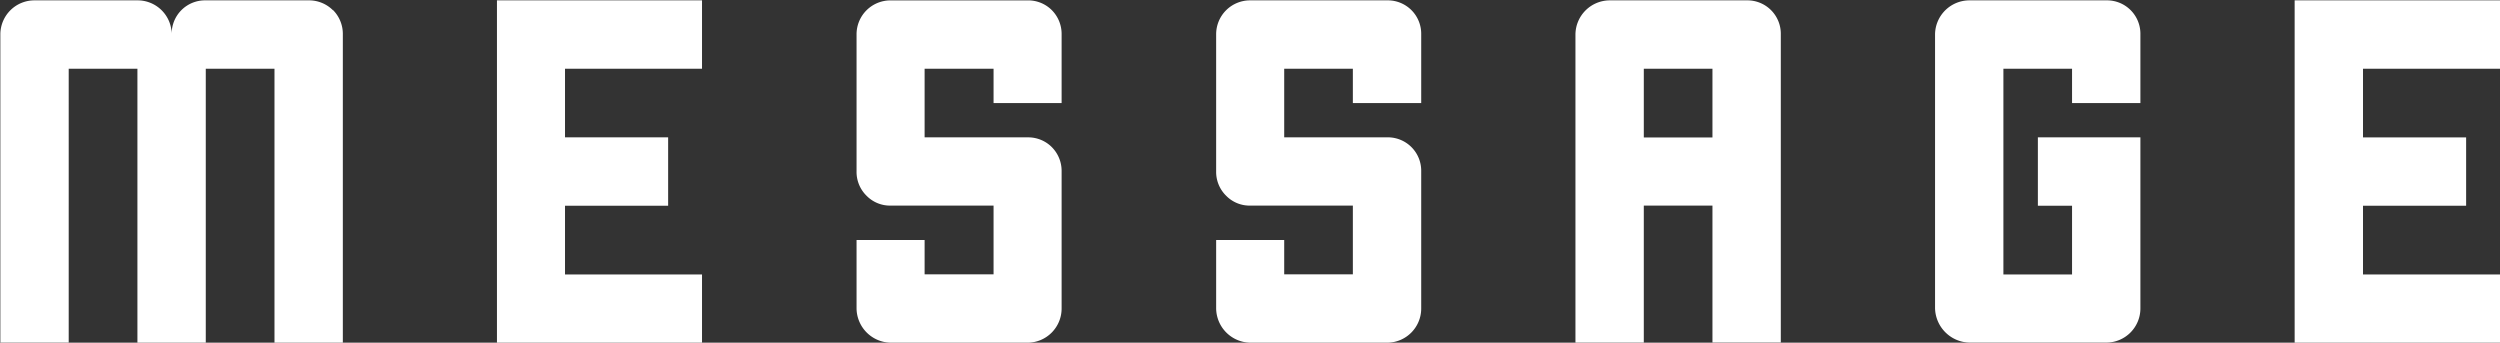<svg xmlns="http://www.w3.org/2000/svg" width="84.122" height="11.531" viewBox="0 0 84.122 11.531">
  <rect x="0" y="0" width="84.122" height="11.531" fill="#333333" stroke="none"/>
  <defs>
    <style>
      .cls-1 {
        fill: #fff;
        fill-rule: evenodd;
      }
    </style>
  </defs>
  <path id="MESSAGE" class="cls-1" d="M992.637,27.528a1.137,1.137,0,0,0-.812-0.328h-3.469a1.121,1.121,0,0,0-1.141,1.141,1.146,1.146,0,0,0-1.156-1.141h-3.453a1.146,1.146,0,0,0-1.156,1.141V38.716h2.3V29.5h2.312v9.219h2.3V29.5h2.312v9.219h2.3V28.341a1.137,1.137,0,0,0-.328-0.812h0Zm7.813,1.969v2.313h3.47v2.3h-3.47v2.313h4.61v2.3h-6.9V27.2h6.9v2.3h-4.61Zm16.71,1.156V28.341a1.134,1.134,0,0,0-.33-0.812,1.121,1.121,0,0,0-.81-0.328h-4.61a1.141,1.141,0,0,0-1.15,1.141V32.95a1.122,1.122,0,0,0,.34.828,1.1,1.1,0,0,0,.81.328h3.46v2.313h-2.32V35.263h-2.29v2.3a1.167,1.167,0,0,0,1.15,1.156h4.61a1.15,1.15,0,0,0,1.14-1.156V32.95a1.134,1.134,0,0,0-.33-0.812,1.121,1.121,0,0,0-.81-0.328h-3.47V29.5h2.32v1.156h2.29Zm12.1,0V28.341a1.124,1.124,0,0,0-1.14-1.141h-4.61a1.141,1.141,0,0,0-1.15,1.141V32.95a1.122,1.122,0,0,0,.34.828,1.1,1.1,0,0,0,.81.328h3.45v2.313h-2.31V35.263h-2.29v2.3a1.167,1.167,0,0,0,1.15,1.156h4.61a1.15,1.15,0,0,0,1.14-1.156V32.95a1.124,1.124,0,0,0-1.14-1.141h-3.47V29.5h2.31v1.156h2.3Zm12.1-2.312a1.124,1.124,0,0,0-1.14-1.141h-4.61a1.158,1.158,0,0,0-1.16,1.141V38.716h2.3V34.106h2.31v4.609h2.3V28.341h0Zm-4.61,3.469V29.5h2.31v2.313h-2.31Zm16.71-1.156V28.341a1.124,1.124,0,0,0-1.14-1.141h-4.61a1.158,1.158,0,0,0-1.16,1.141v9.219a1.185,1.185,0,0,0,1.16,1.156h4.61a1.15,1.15,0,0,0,1.14-1.156v-5.75h-3.45v2.3h1.15v2.313h-2.31V29.5h2.31v1.156h2.3Zm7.49-1.156v2.313h3.47v2.3h-3.47v2.313h4.61v2.3h-6.91V27.2h6.91v2.3h-4.61Z" transform="translate(-981.438 -27.188)"/>
</svg>
